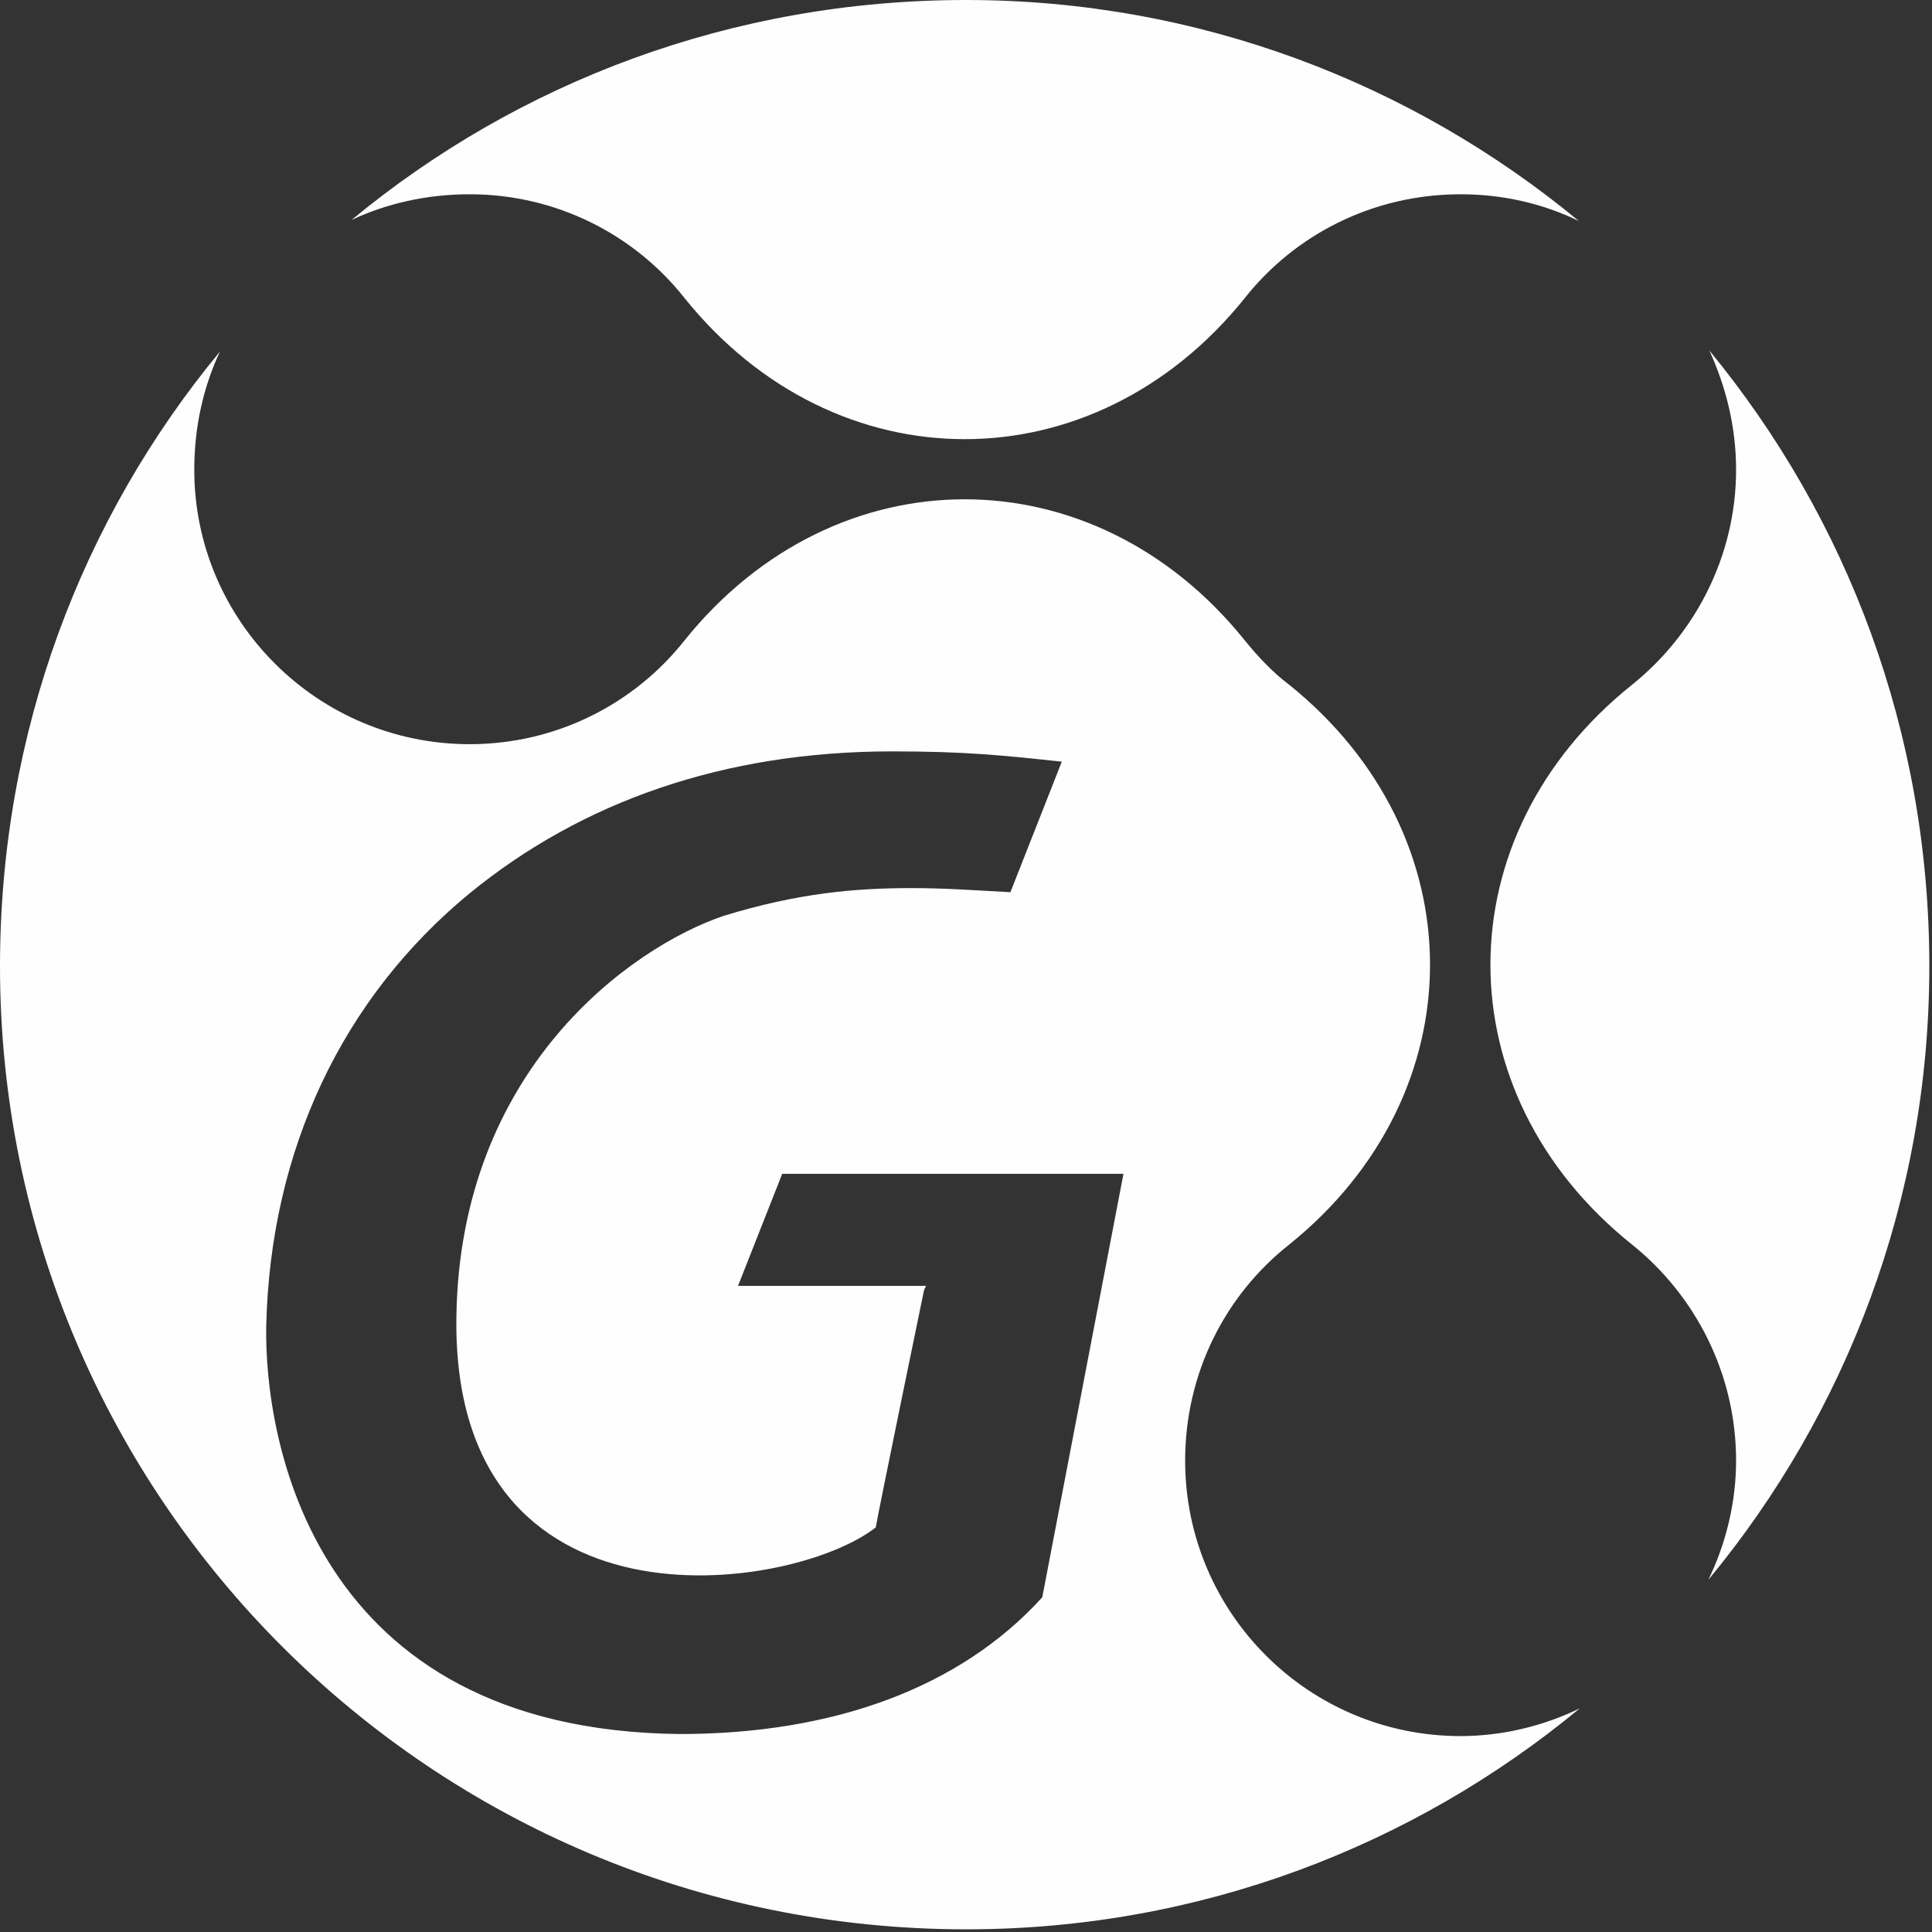 <?xml version="1.0" encoding="UTF-8" standalone="no"?><!DOCTYPE svg PUBLIC "-//W3C//DTD SVG 1.1//EN" "http://www.w3.org/Graphics/SVG/1.1/DTD/svg11.dtd"><svg width="100%" height="100%" viewBox="0 0 222 222" version="1.1" xmlns="http://www.w3.org/2000/svg" xmlns:xlink="http://www.w3.org/1999/xlink" xml:space="preserve" xmlns:serif="http://www.serif.com/" style="fill-rule:evenodd;clip-rule:evenodd;stroke-linejoin:round;stroke-miterlimit:2;"><rect x="0" y="0" width="222" height="222" fill="#333333" stroke="none"/><g id="CorelEMF" serif:id="CorelEMF"><path d="M111.024,0c26.693,0 51.259,9.567 70.393,25.394c-4.134,-2.008 -8.74,-3.071 -13.582,-3.071c-10.04,-0 -19.016,4.606 -24.804,11.929c-17.362,21.614 -47.007,21.614 -64.37,-0c-5.787,-7.323 -14.763,-11.929 -24.685,-11.929c-4.96,-0 -9.567,1.063 -13.582,2.953c19.134,-15.827 43.7,-25.276 70.63,-25.276Zm-26.221,147.756l21.614,-0l-0.236,0.472c0,0 -5.315,25.748 -5.551,27.284c-9.685,7.559 -48.661,13.11 -48.189,-24.095c0.354,-28.464 19.961,-42.519 30.709,-46.181c8.504,-2.598 15,-3.189 21.614,-3.189c3.661,0 6.968,0.236 11.338,0.473l5.906,-15c-6.614,-0.709 -10.984,-1.181 -19.488,-1.181c-19.37,-0 -35.67,5.787 -48.544,16.299c-14.645,12.047 -22.913,29.527 -23.385,49.724c-0.237,12.874 5.196,46.418 47.48,46.89c17.716,-0 32.244,-5.315 41.693,-15.709l9.33,-48.661l-39.212,-0l-5.079,12.874Zm111.614,-107.48c15.827,19.252 25.276,43.818 25.276,70.748c-0,26.811 -9.567,51.378 -25.394,70.511c2.008,-4.133 3.189,-8.858 3.189,-13.7c0,-10.04 -4.724,-19.016 -11.929,-24.804c-21.732,-17.362 -21.732,-47.007 0,-64.37c7.205,-5.787 11.929,-14.763 11.929,-24.685c0,-4.96 -1.181,-9.567 -3.071,-13.7Zm-14.882,156.023c-19.133,15.827 -43.7,25.394 -70.511,25.394c-61.418,-0 -111.024,-49.606 -111.024,-110.669c0,-26.93 9.449,-51.496 25.276,-70.63c-1.89,4.015 -2.953,8.622 -2.953,13.582c-0,17.363 14.173,31.536 31.653,31.536c9.922,-0 18.898,-4.606 24.685,-11.929c17.363,-21.614 47.008,-21.614 64.37,-0c1.536,1.889 3.189,3.661 5.079,5.078c21.614,17.363 21.614,47.008 0,64.37c-7.323,5.788 -11.929,14.764 -11.929,24.804c0,17.48 14.173,31.653 31.654,31.653c4.842,0 9.567,-1.181 13.7,-3.189Z" style="fill:#fefefe;"/></g></svg>